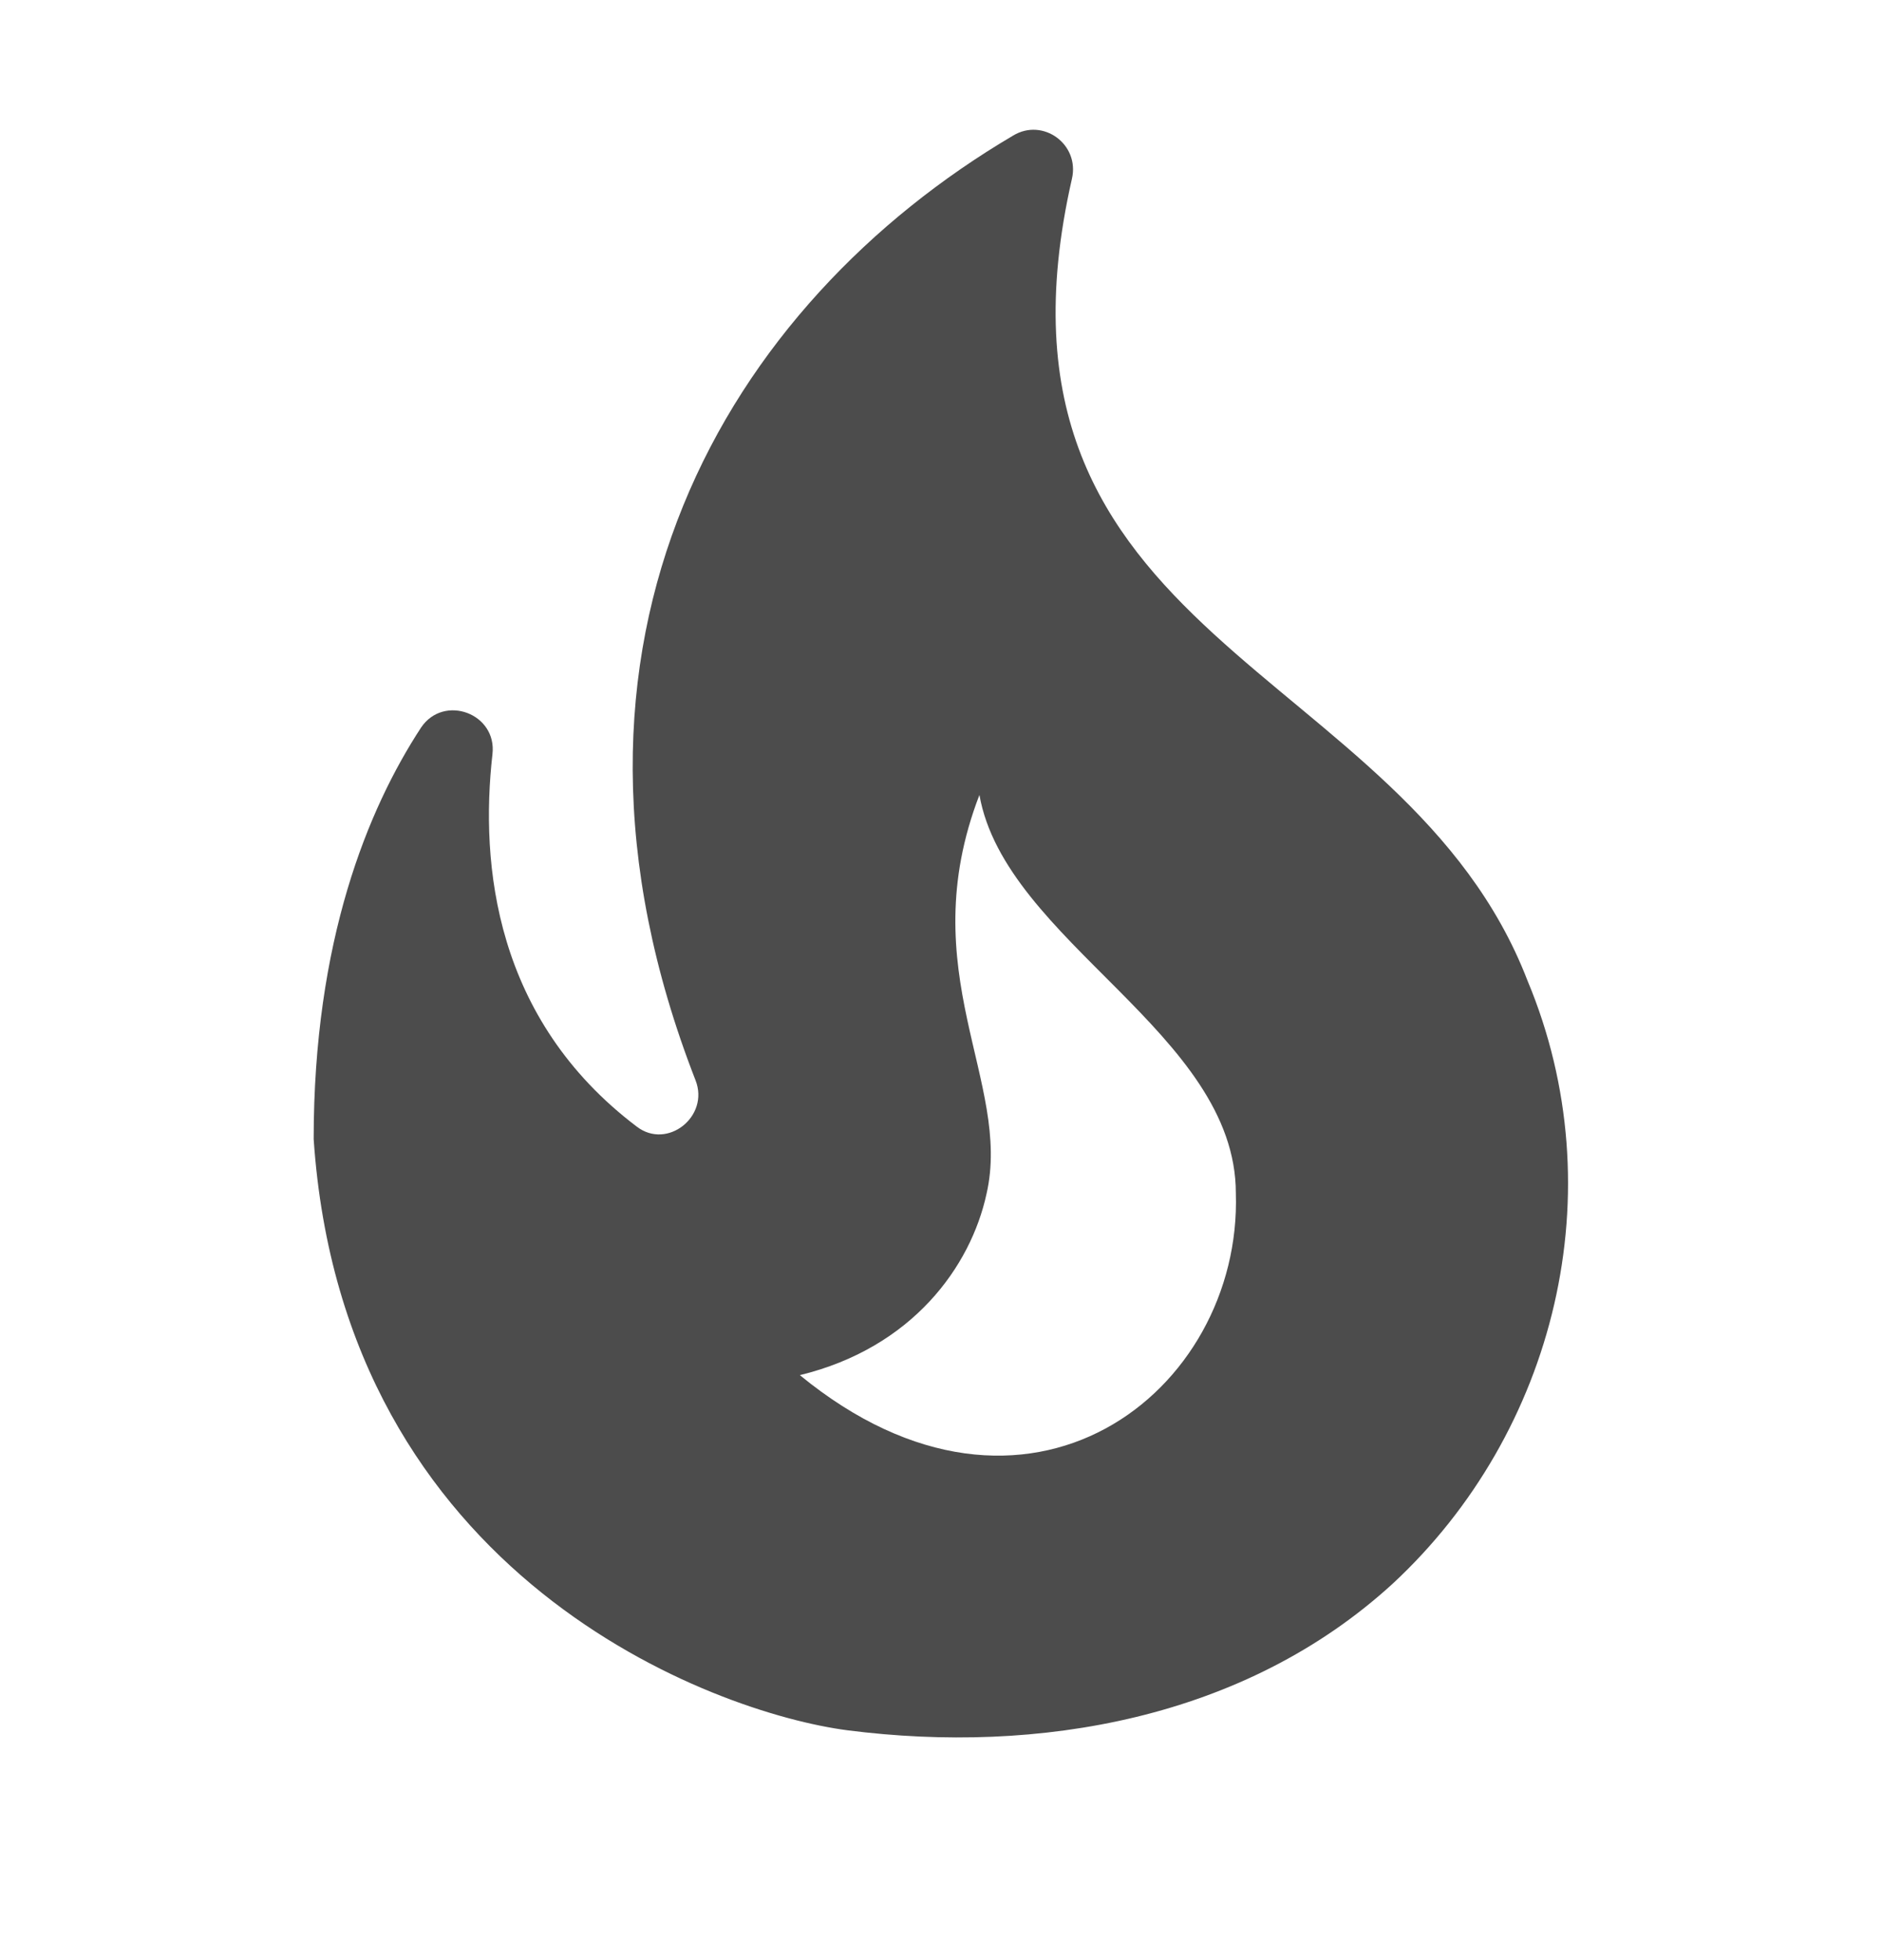 <svg width="24" height="25" viewBox="0 0 24 25" fill="none" xmlns="http://www.w3.org/2000/svg">
<path d="M19.48 12.509C17.91 8.429 12.32 8.209 13.67 2.279C13.77 1.839 13.3 1.499 12.92 1.729C9.29 3.869 6.68 8.159 8.87 13.779C9.05 14.239 8.51 14.669 8.12 14.369C6.31 12.999 6.12 11.029 6.28 9.619C6.34 9.099 5.66 8.849 5.37 9.279C4.69 10.319 4 11.999 4 14.529C4.38 20.129 9.11 21.849 10.81 22.069C13.24 22.379 15.87 21.929 17.76 20.199C19.84 18.269 20.6 15.189 19.48 12.509ZM10.2 17.539C11.64 17.189 12.38 16.149 12.58 15.229C12.91 13.799 11.62 12.399 12.49 10.139C12.82 12.009 15.76 13.179 15.76 15.219C15.84 17.749 13.1 19.919 10.2 17.539Z" fill="black" fill-opacity="0.7"/>
</svg>

